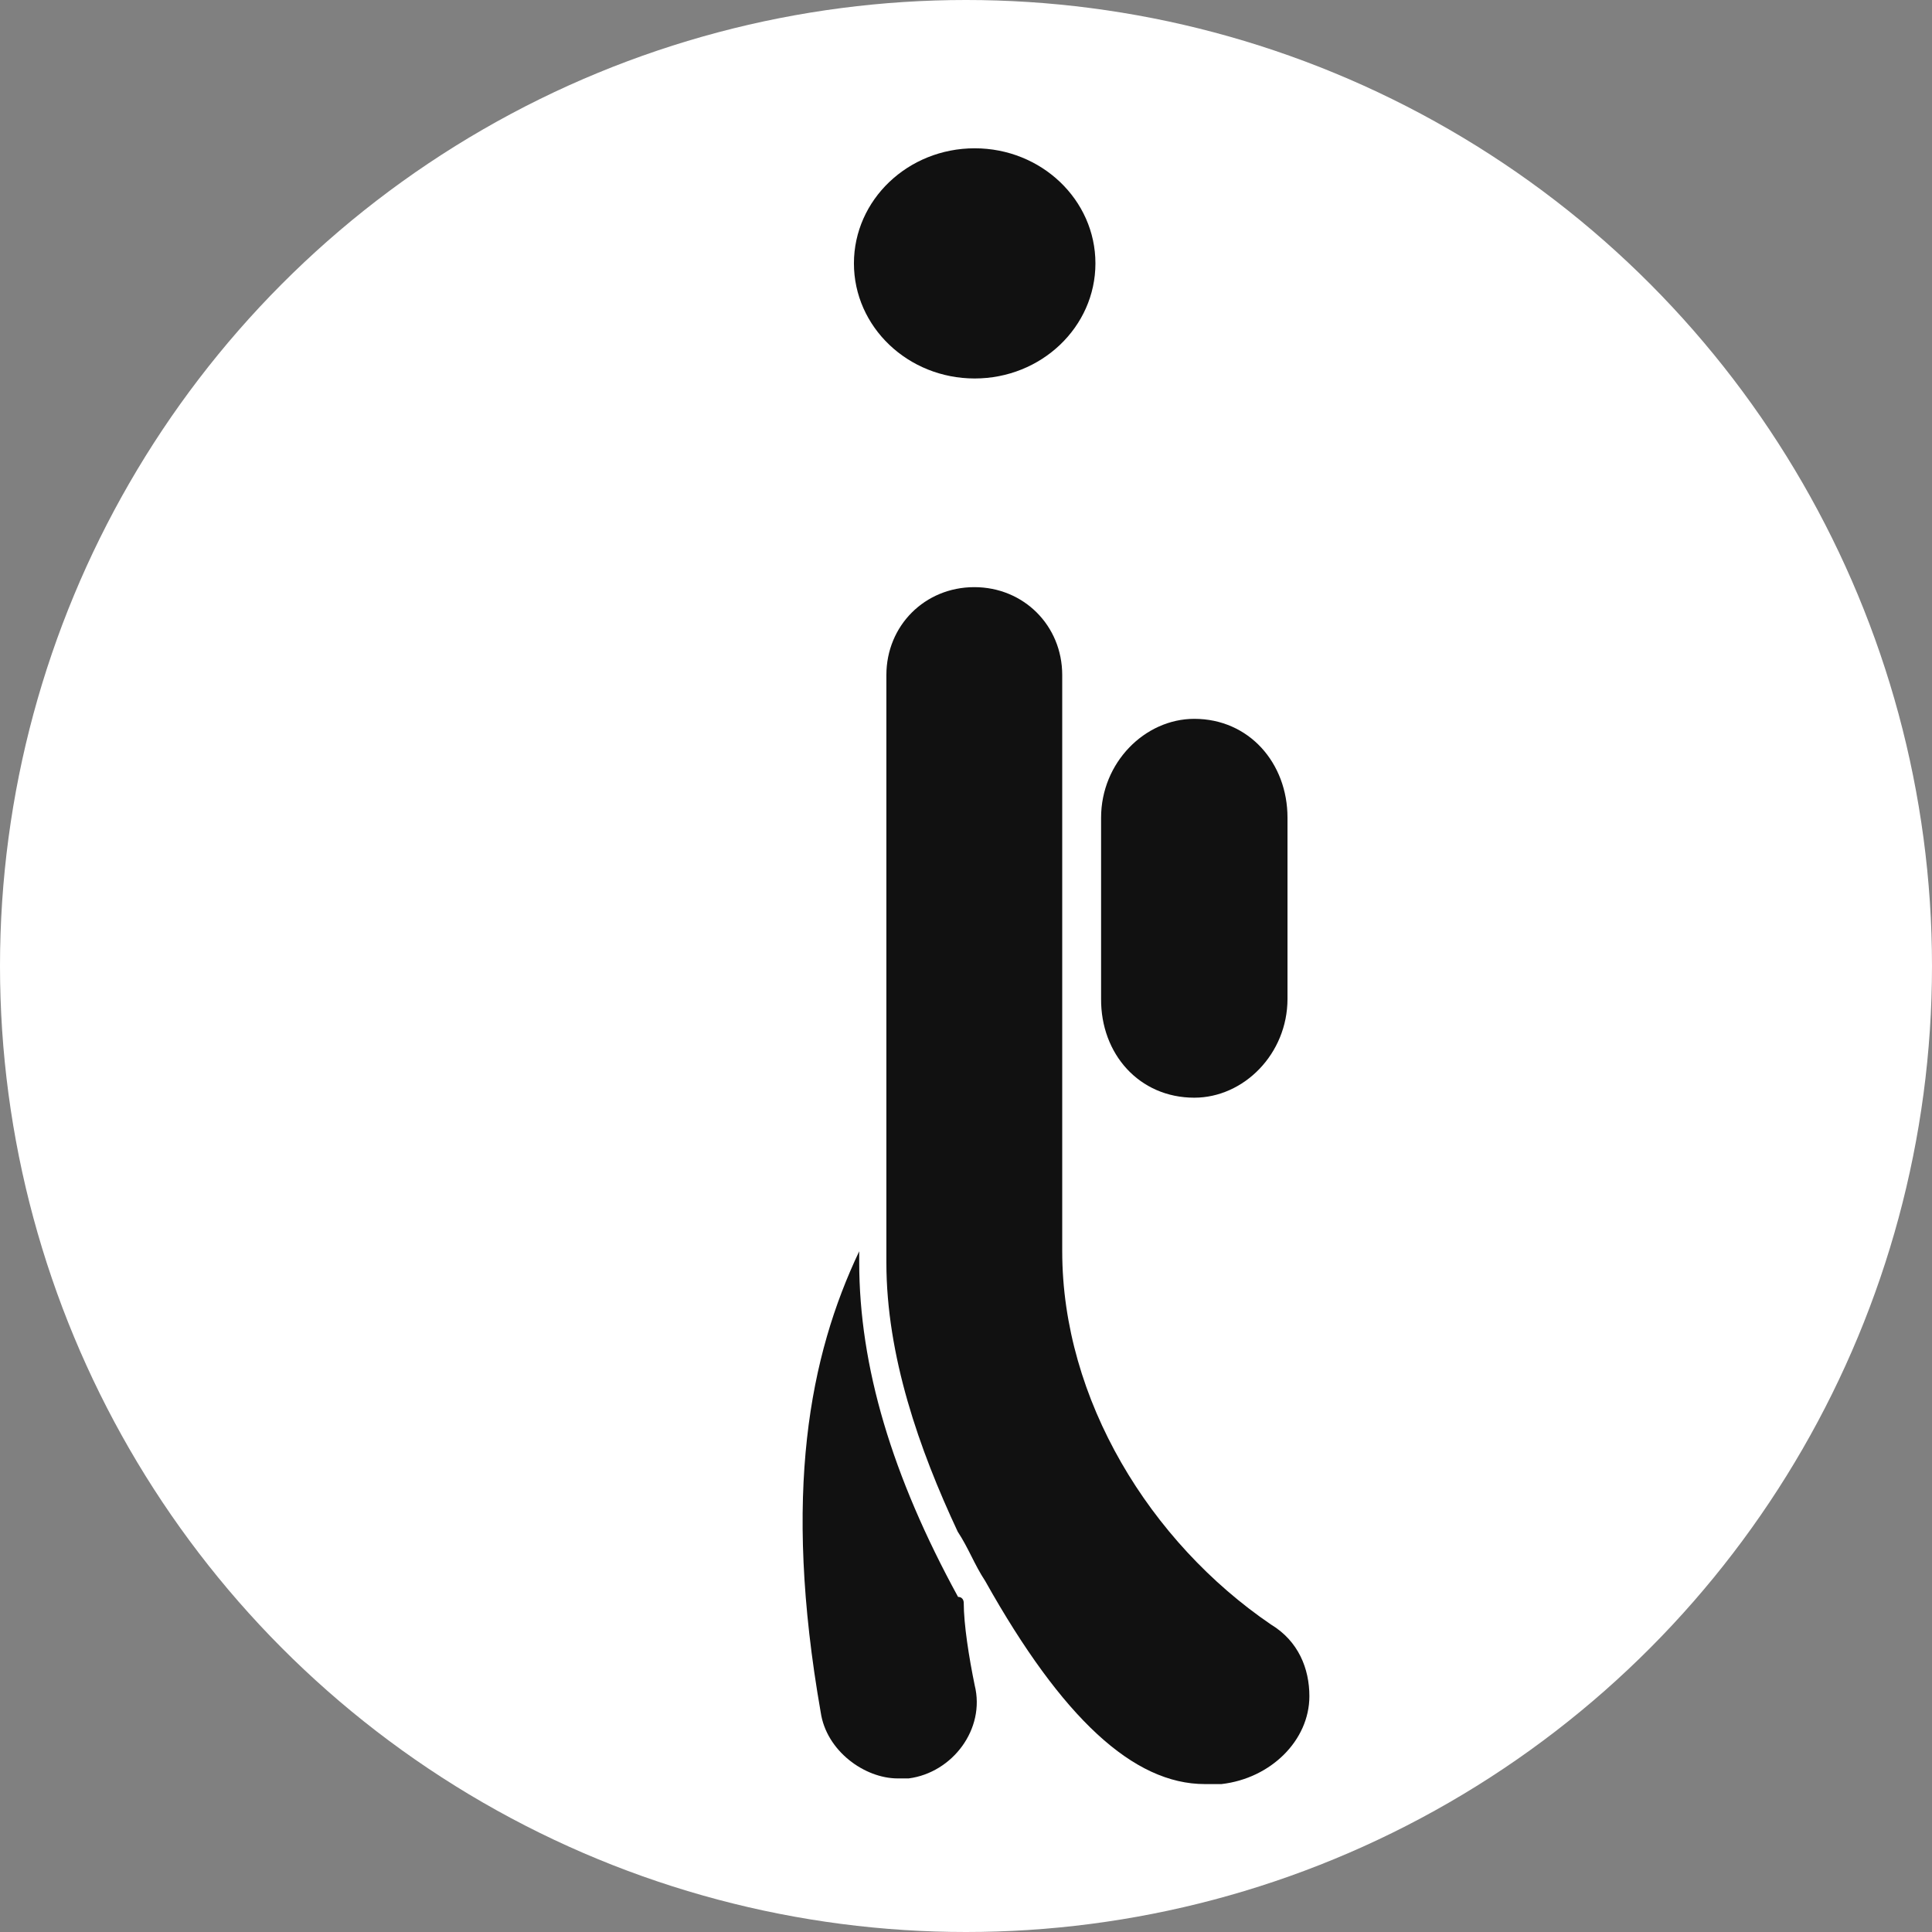 <svg version="1.1" id="Layer_1" xmlns="http://www.w3.org/2000/svg" x="0" y="0" viewBox="0 0 512 512" xml:space="preserve"><rect x="0" y="0" width="512" height="512" fill="#808080" stroke="none"/><style>.st1{fill:#111}</style><circle cx="256" cy="256" r="256" fill="#fff"/><path class="st1" d="M255.4 424.7s0-1.5-1.5-1.5c-17.5-32-26.2-61.1-26.2-88.7v-2.9c-13.1 27.6-20.4 64-10.2 122.2 1.5 10.2 11.6 17.5 20.4 17.5h2.9c11.6-1.5 20.4-13.1 17.5-24.7-1.5-7.3-2.9-16.1-2.9-21.9z"/><ellipse class="st1" cx="258.3" cy="69.8" rx="32" ry="30.5"/><path class="st1" d="M336.8 430.5c-32-21.8-55.3-59.6-55.3-98.9V178.9c0-13.1-10.2-23.3-23.3-23.3-13.1 0-23.3 10.2-23.3 23.3v155.7c0 24.7 8.7 49.5 18.9 71.3 2.9 4.4 4.4 8.7 7.3 13.1 20.4 36.4 39.3 53.8 58.2 53.8h4.4c13.1-1.5 23.3-11.6 23.3-23.3 0-7.3-2.9-14.6-10.2-19z"/><path class="st1" d="M316.5 290.9c13.1 0 24.7-11.6 24.7-26.2v-48c0-14.5-10.2-26.2-24.7-26.2-13.1 0-24.7 11.6-24.7 26.2v48c-.1 14.6 10.1 26.2 24.7 26.2z"/></svg>